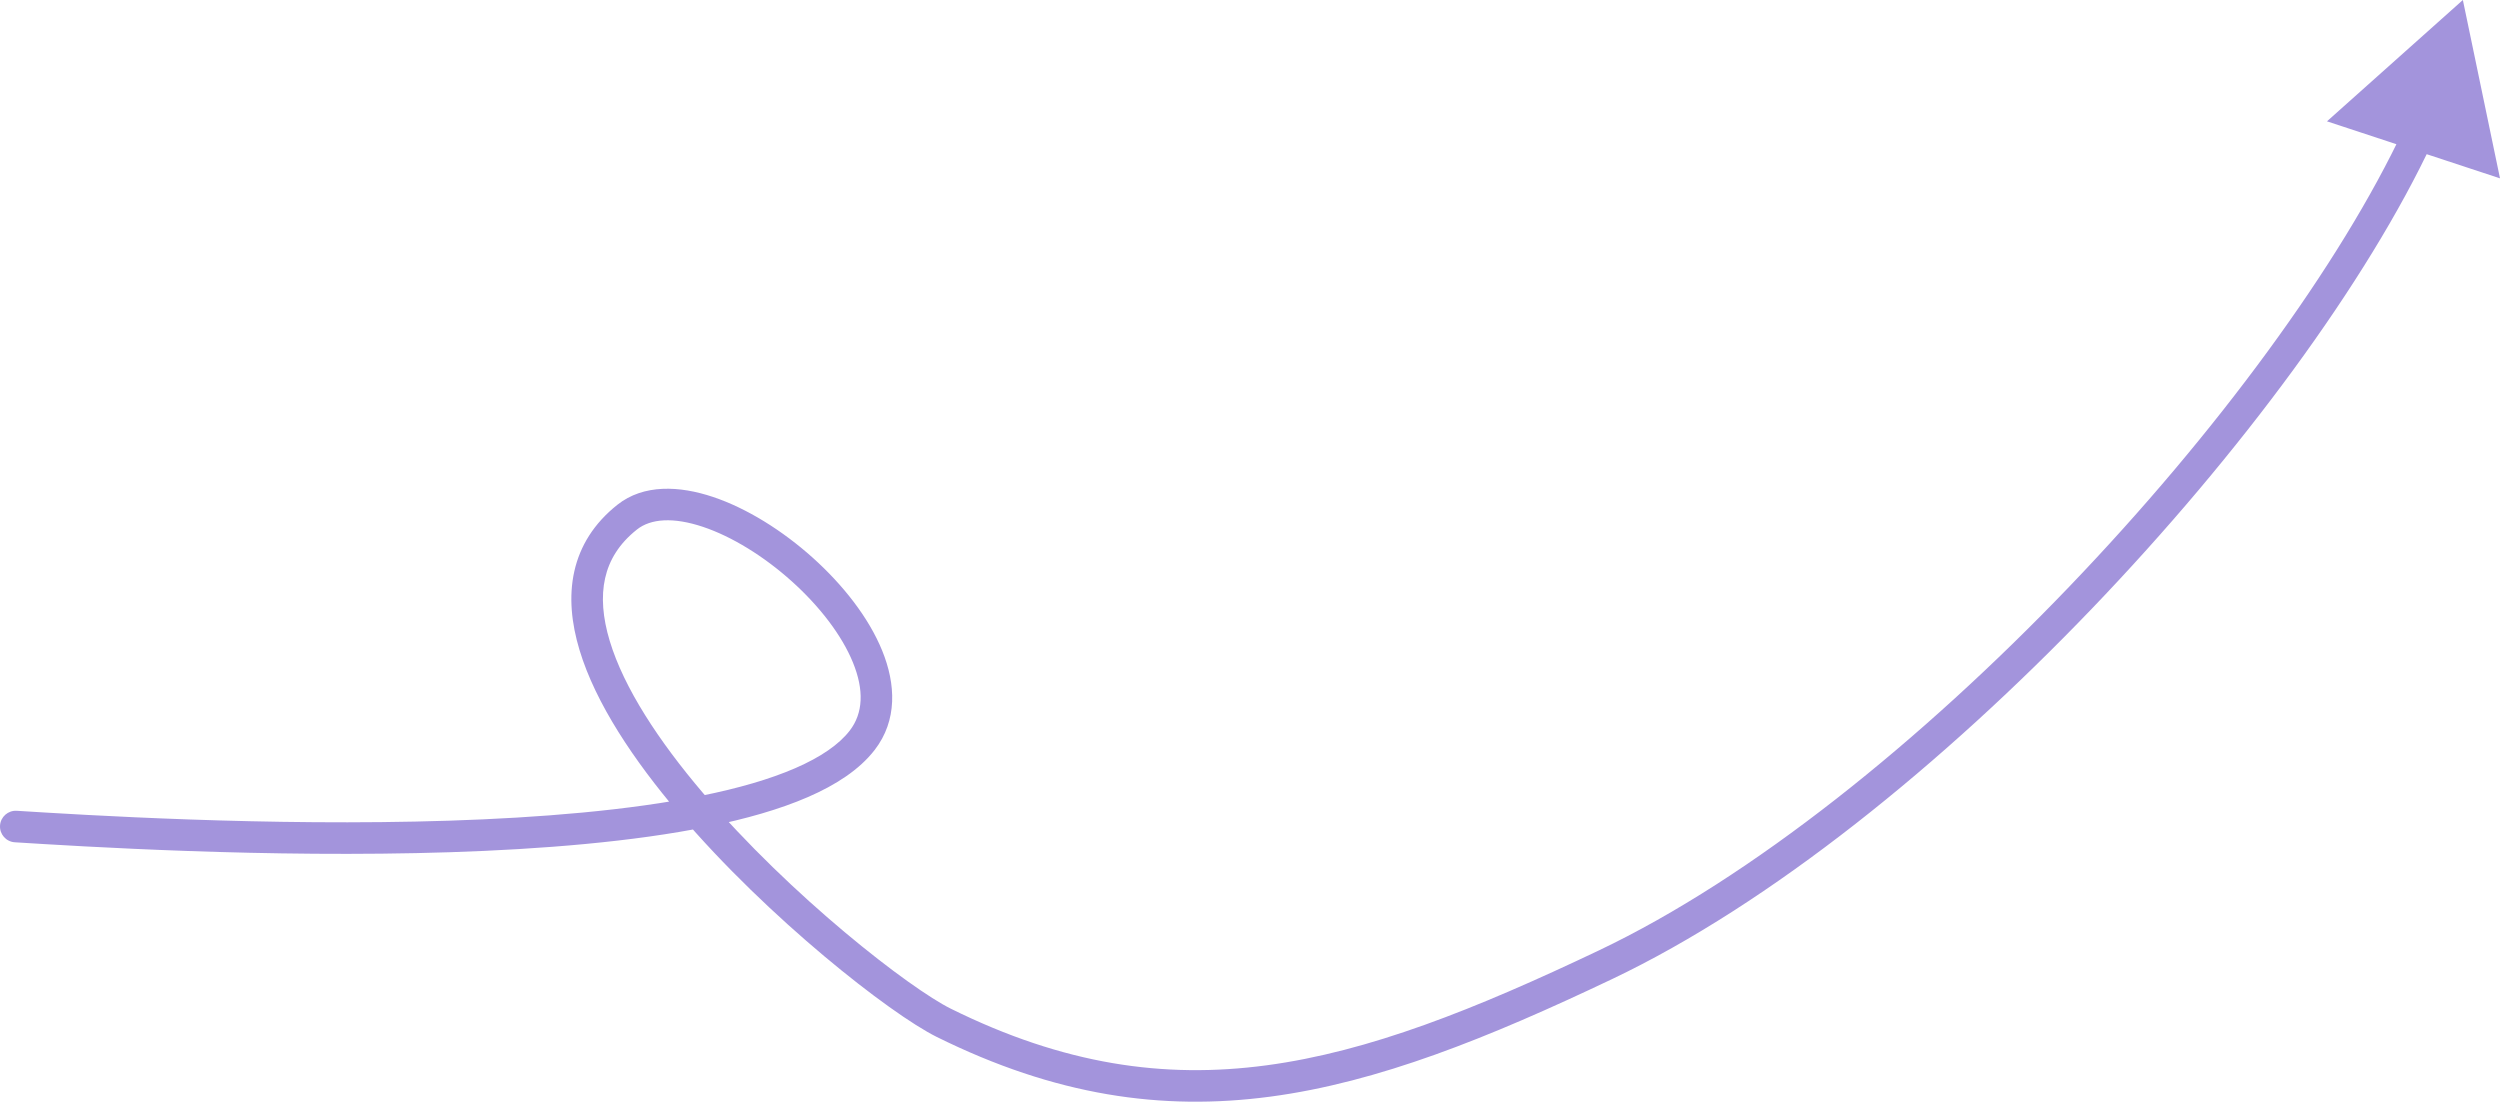 <?xml version="1.0" encoding="UTF-8"?> <svg xmlns="http://www.w3.org/2000/svg" width="634" height="280" viewBox="0 0 634 280" fill="none"> <path d="M4.25 205.616C2.044 205.479 0.145 207.155 0.008 209.36C-0.13 211.566 1.546 213.465 3.752 213.603L4.25 205.616ZM218.633 187.765L221.795 190.216L218.633 187.765ZM159.043 131.152L161.531 134.285L159.043 131.152ZM239.355 259.39L237.58 262.976L239.355 259.39ZM407.149 244.663L405.43 241.05L407.149 244.663ZM624.583 -0.001L590.122 30.769L634.001 45.228L624.583 -0.001ZM3.752 213.603C20.472 214.646 67.765 217.633 114.185 216.122C137.38 215.366 160.511 213.484 179.563 209.628C189.089 207.699 197.715 205.254 204.869 202.146C211.977 199.059 217.946 195.184 221.795 190.216L215.47 185.314C212.783 188.782 208.187 191.981 201.681 194.807C195.221 197.613 187.184 199.921 177.976 201.785C159.559 205.513 136.937 207.375 113.924 208.124C67.926 209.621 20.976 206.66 4.25 205.616L3.752 213.603ZM221.795 190.216C227.639 182.675 227.163 173.465 223.73 165.021C220.306 156.597 213.738 148.281 206.103 141.431C198.457 134.571 189.437 128.91 180.813 126.022C172.351 123.188 163.227 122.72 156.555 128.019L161.531 134.285C165.02 131.515 170.75 131.09 178.272 133.609C185.631 136.074 193.725 141.076 200.76 147.388C207.806 153.709 213.487 161.072 216.317 168.035C219.139 174.977 218.923 180.859 215.47 185.314L221.795 190.216ZM156.555 128.019C150.637 132.718 147.086 138.454 145.645 144.902C144.221 151.271 144.916 158.053 146.968 164.856C151.047 178.38 160.755 192.85 172.153 206.254C183.613 219.73 197.065 232.453 209.031 242.492C220.913 252.461 231.614 260.022 237.58 262.976L241.13 255.805C236.065 253.297 225.97 246.259 214.174 236.362C202.46 226.535 189.35 214.125 178.249 201.07C167.085 187.942 158.23 174.482 154.629 162.545C152.841 156.619 152.417 151.288 153.454 146.647C154.474 142.084 156.966 137.91 161.531 134.285L156.555 128.019ZM237.58 262.976C267.57 277.825 294.577 281.783 322.15 278.109C349.559 274.457 377.331 263.281 408.868 248.276L405.43 241.05C374.006 256.002 347.187 266.7 321.093 270.177C295.162 273.633 269.753 269.977 241.13 255.805L237.58 262.976ZM408.868 248.276C449.012 229.176 492.752 193.704 530.49 154.367C568.231 115.025 600.315 71.455 616.941 35.885L609.691 32.497C593.564 67.002 562.101 109.857 524.716 148.827C487.326 187.801 444.36 222.528 405.43 241.05L408.868 248.276Z" fill="#A394DC"></path> </svg> 
